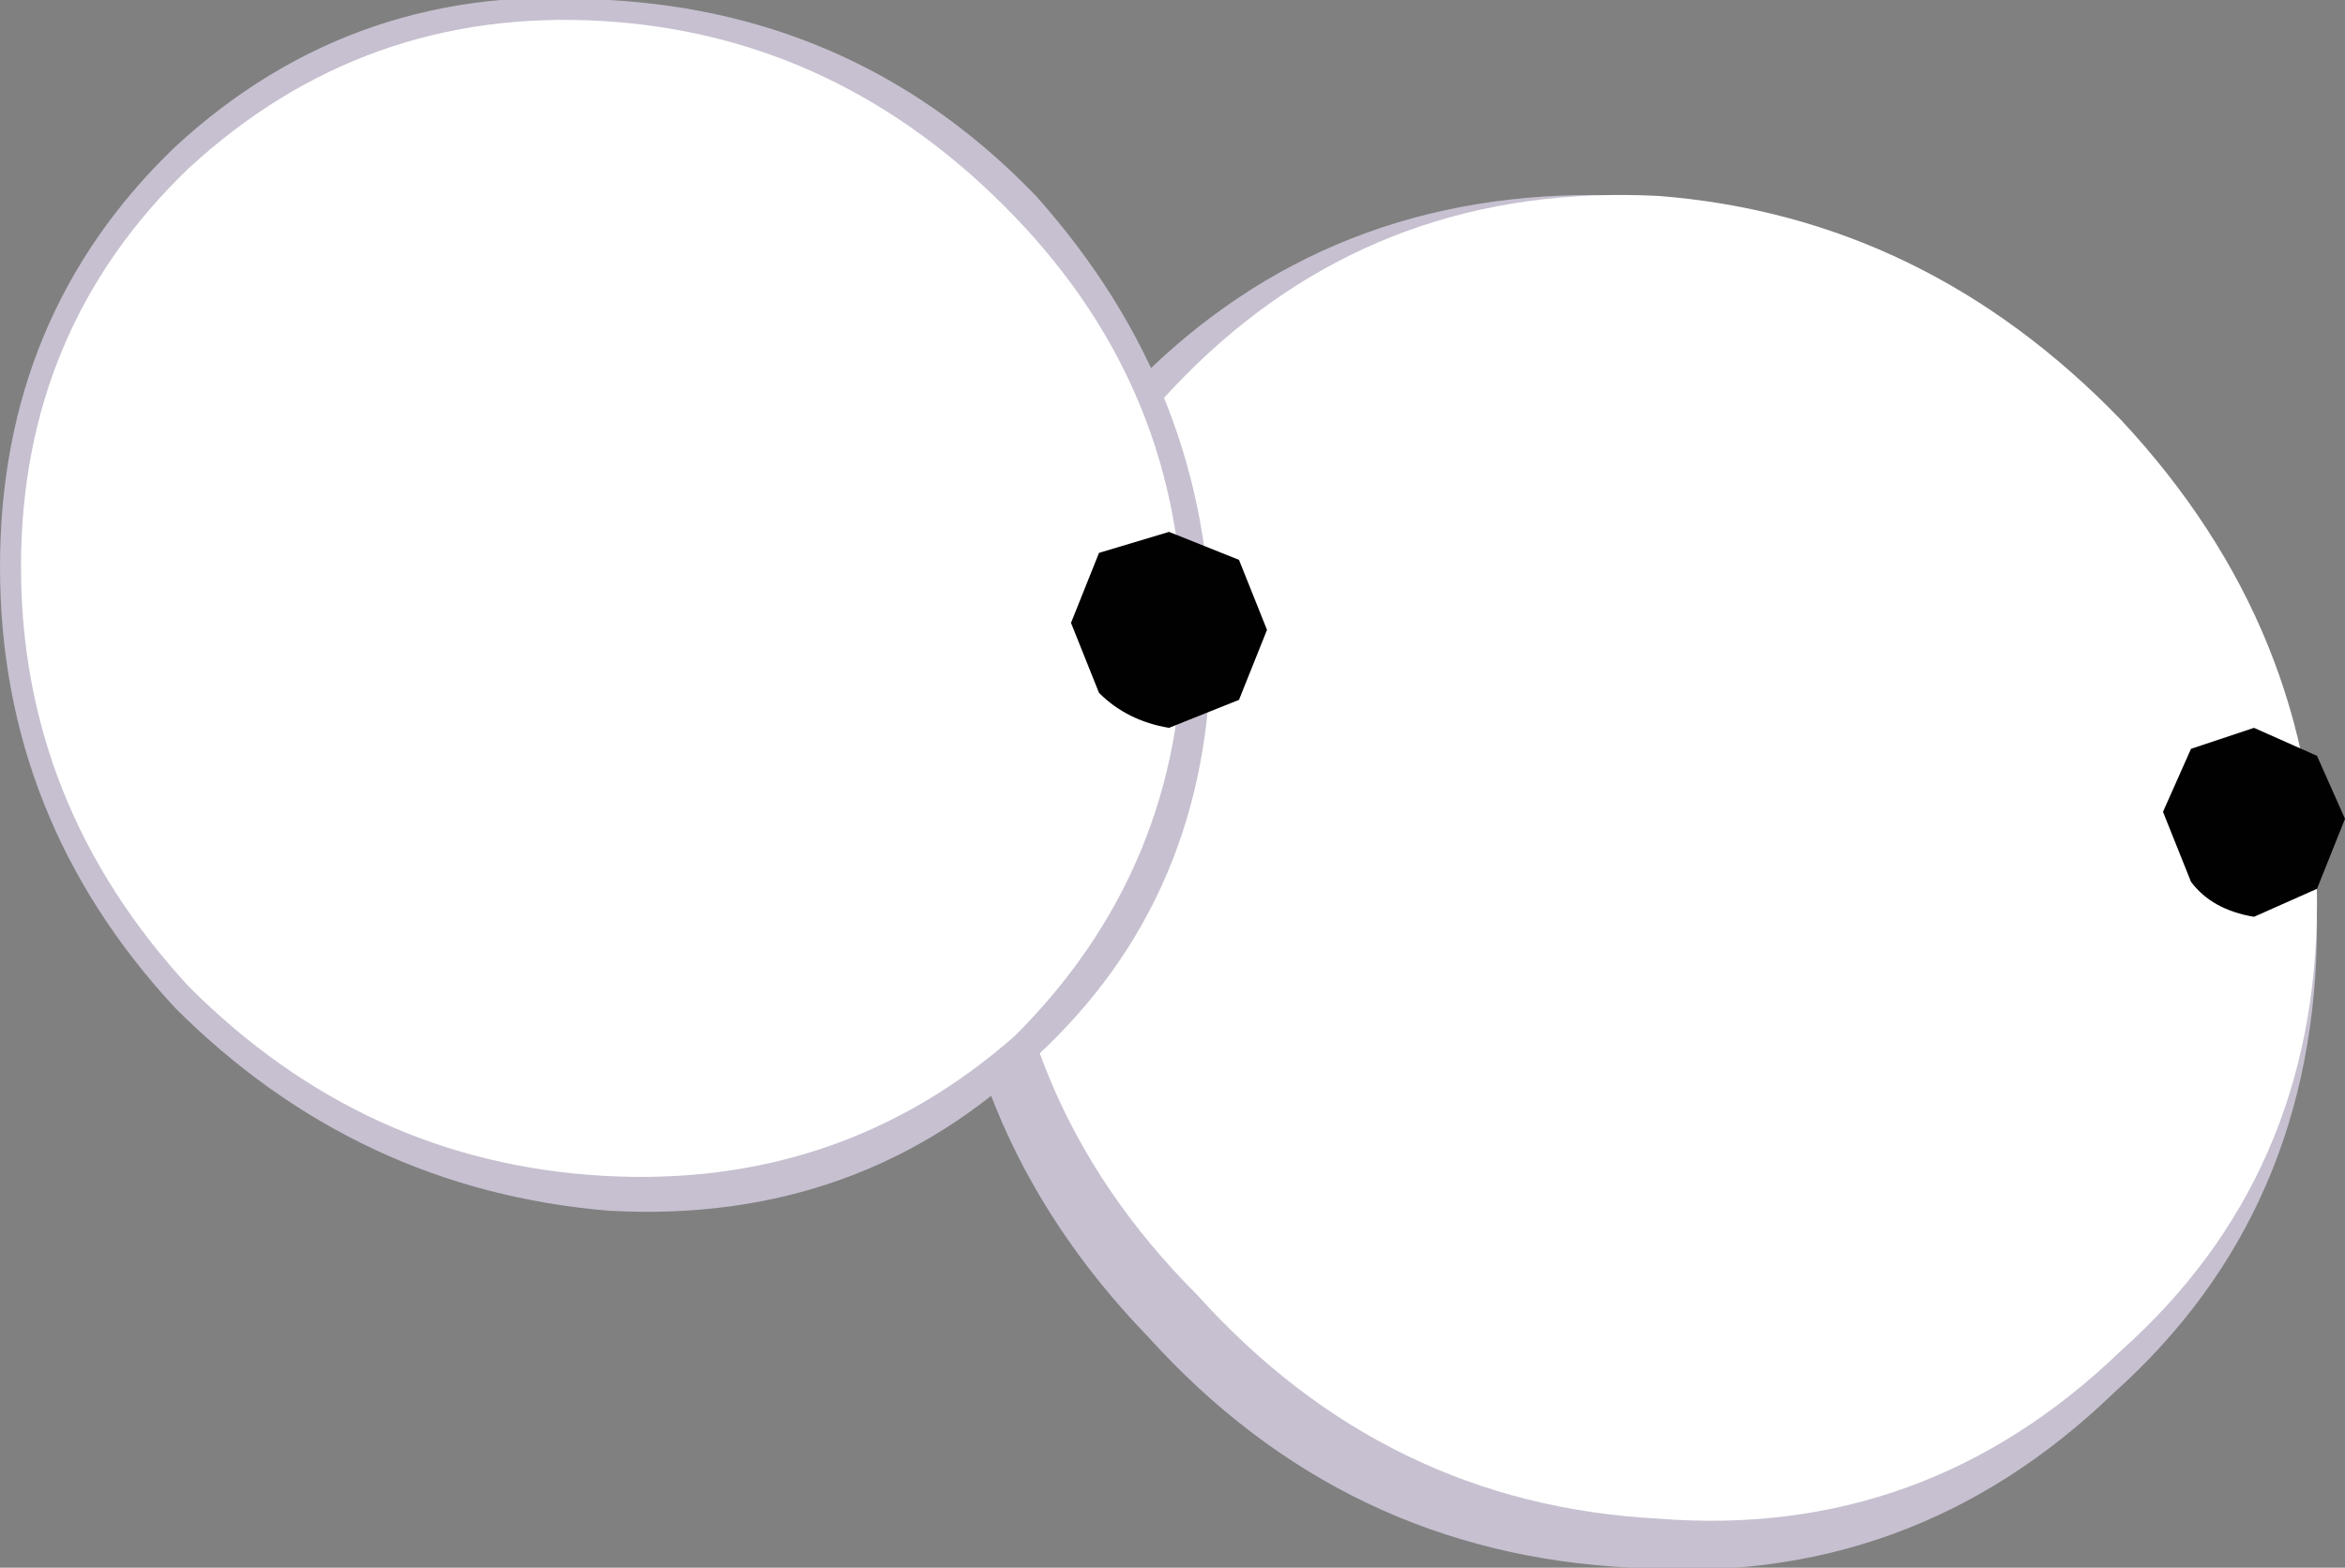 <?xml version="1.0" encoding="UTF-8" standalone="no"?>
<svg xmlns:xlink="http://www.w3.org/1999/xlink" height="11.2px" width="16.75px" xmlns="http://www.w3.org/2000/svg">
  <rect width="100%" height="100%" fill="#808080" stroke="none"/>
  <g transform="matrix(1.0, 0.0, 0.0, 1.0, 8.3, 5.45)">
    <path d="M-1.55 0.55 Q-1.55 2.6 -0.1 4.1 1.3 5.65 3.35 5.75 5.35 5.9 6.8 4.5 8.25 3.2 8.25 1.15 8.25 -0.85 6.8 -2.4 5.35 -3.9 3.35 -4.05 1.3 -4.15 -0.1 -2.8 -1.55 -1.45 -1.55 0.55" fill="#c6c0d0" fill-rule="evenodd" stroke="none"/>
    <path d="M-1.15 0.45 Q-1.15 2.4 0.25 3.8 1.6 5.3 3.55 5.4 5.45 5.55 6.85 4.2 8.25 2.95 8.25 1.0 8.25 -0.95 6.85 -2.45 5.45 -3.9 3.55 -4.05 1.6 -4.15 0.25 -2.85 -1.15 -1.5 -1.15 0.45" fill="#ffffff" fill-rule="evenodd" stroke="none"/>
    <path d="M-8.3 -1.4 Q-8.3 0.4 -7.05 1.75 -5.75 3.05 -3.95 3.2 -2.15 3.3 -0.9 2.1 0.35 0.95 0.35 -0.85 0.35 -2.65 -0.9 -4.05 -2.15 -5.35 -3.95 -5.45 -5.75 -5.6 -7.05 -4.4 -8.3 -3.2 -8.3 -1.4" fill="#c6c0d0" fill-rule="evenodd" stroke="none"/>
    <path d="M-8.15 -1.4 Q-8.15 0.3 -6.95 1.6 -5.7 2.85 -4.0 2.95 -2.3 3.05 -1.05 1.95 0.15 0.75 0.15 -0.95 0.15 -2.65 -1.05 -3.9 -2.3 -5.2 -4.0 -5.3 -5.7 -5.4 -6.95 -4.25 -8.15 -3.1 -8.15 -1.4" fill="#ffffff" fill-rule="evenodd" stroke="none"/>
    <path d="M7.15 0.35 L7.35 0.85 Q7.5 1.05 7.8 1.1 L8.25 0.9 8.45 0.4 8.25 -0.05 7.8 -0.25 7.35 -0.1 7.15 0.35" fill="#010101" fill-rule="evenodd" stroke="none"/>
    <path d="M-0.65 -1.0 L-0.45 -0.5 Q-0.25 -0.3 0.05 -0.25 L0.55 -0.45 0.75 -0.95 0.55 -1.45 0.05 -1.65 -0.45 -1.5 -0.65 -1.0" fill="#010101" fill-rule="evenodd" stroke="none"/>
  </g>
</svg>
